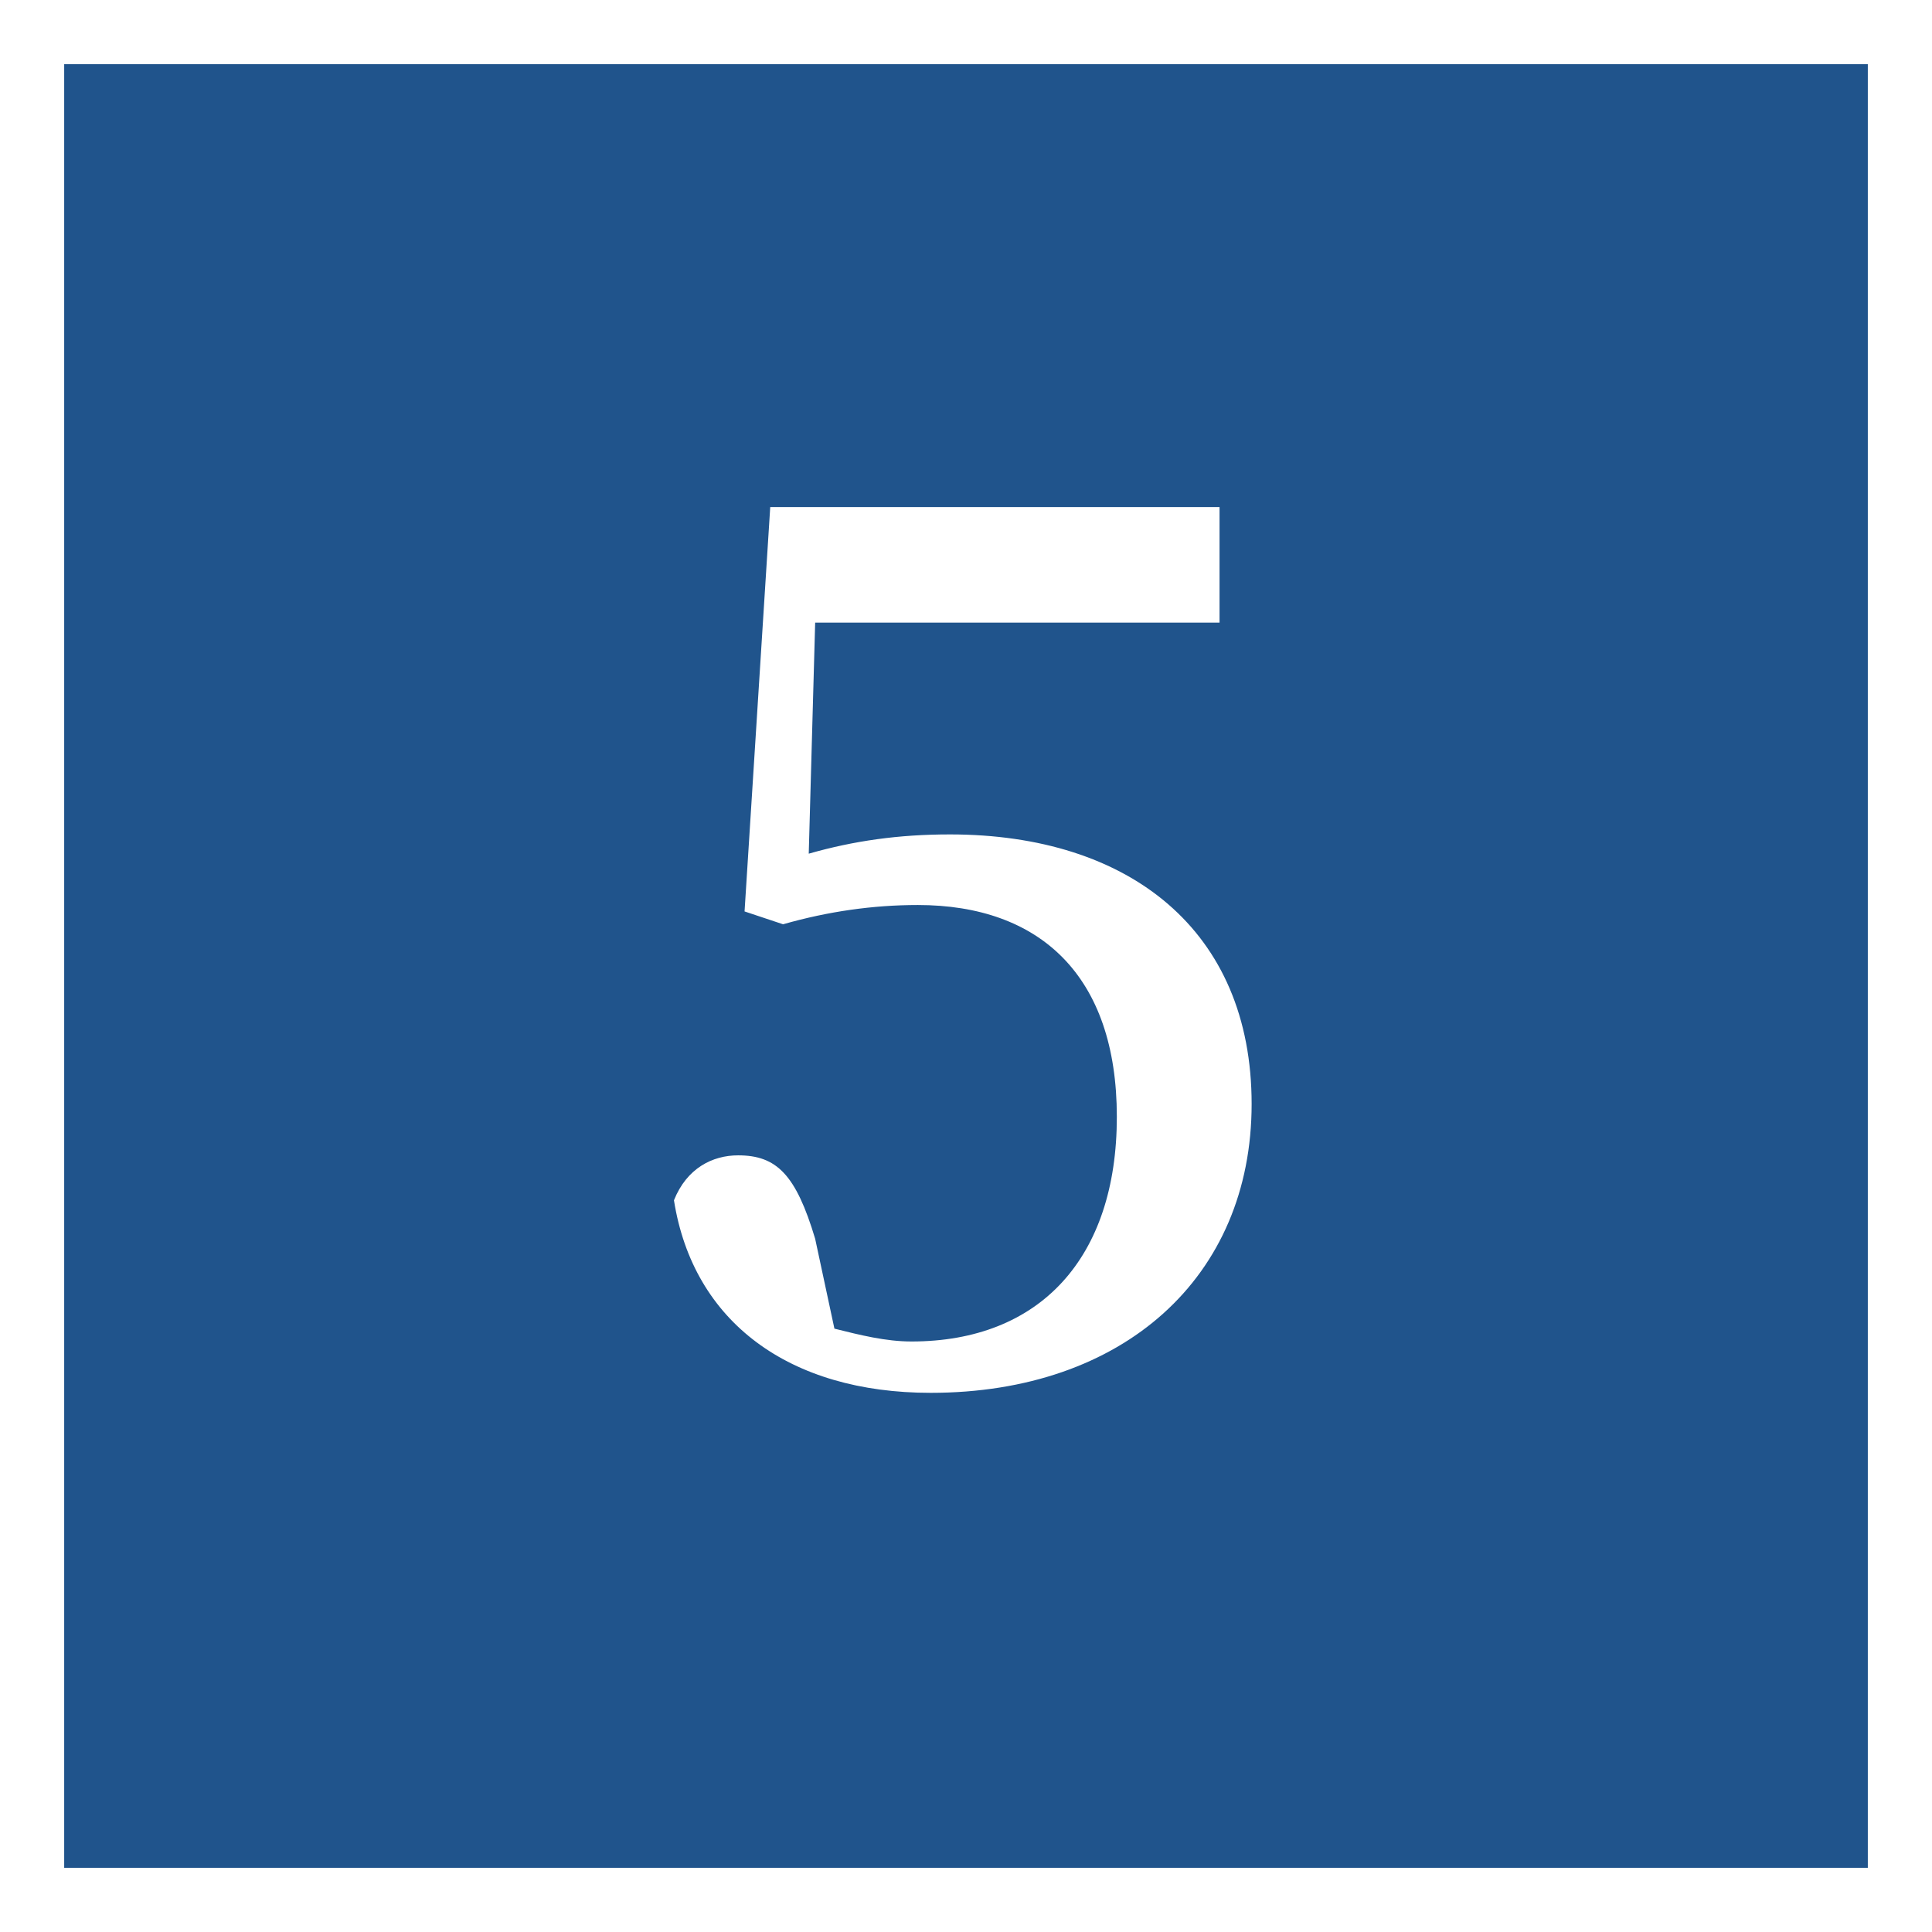 <?xml version="1.0" encoding="utf-8"?>
<!-- Generator: Adobe Illustrator 27.9.0, SVG Export Plug-In . SVG Version: 6.00 Build 0)  -->
<svg version="1.1" id="レイヤー_1" xmlns="http://www.w3.org/2000/svg" xmlns:xlink="http://www.w3.org/1999/xlink" x="0px" width="30" height="30"
	 y="0px" viewBox="0 0 30.1 30.1" style="enable-background:new 0 0 30.1 30.1;" xml:space="preserve">
<rect x="0" y="0" width="30.1" height="30.1" fill="#808080" stroke="none"/>
<style type="text/css">
	.st0{fill:#20548C;stroke:#FFFFFF;stroke-miterlimit:10;}
	.st1{fill:#FFFFFF;}
</style>
<g id="レイヤー_1_00000029733518298346495370000017461520566114320560_">
</g>
<g id="地図">
	<g>
		<rect x="0.5" y="0.5" class="st0" width="29.1" height="29.1"/>
		<g>
			<g>
				<path class="st1" d="M12.6,13.3c0.7-0.2,1.4-0.3,2.2-0.3c2.8,0,4.7,1.5,4.7,4.2s-2,4.5-5,4.5c-2.2,0-3.7-1.1-4-3
					c0.2-0.5,0.6-0.7,1-0.7c0.6,0,0.9,0.3,1.2,1.3l0.3,1.4c0.4,0.1,0.8,0.2,1.2,0.2c2,0,3.2-1.3,3.2-3.5s-1.2-3.3-3.1-3.3
					c-0.7,0-1.4,0.1-2.1,0.3l-0.6-0.2L12,7.9h7v1.8h-6.3L12.6,13.3z"/>
			</g>
		</g>
	</g>
</g>
</svg>
